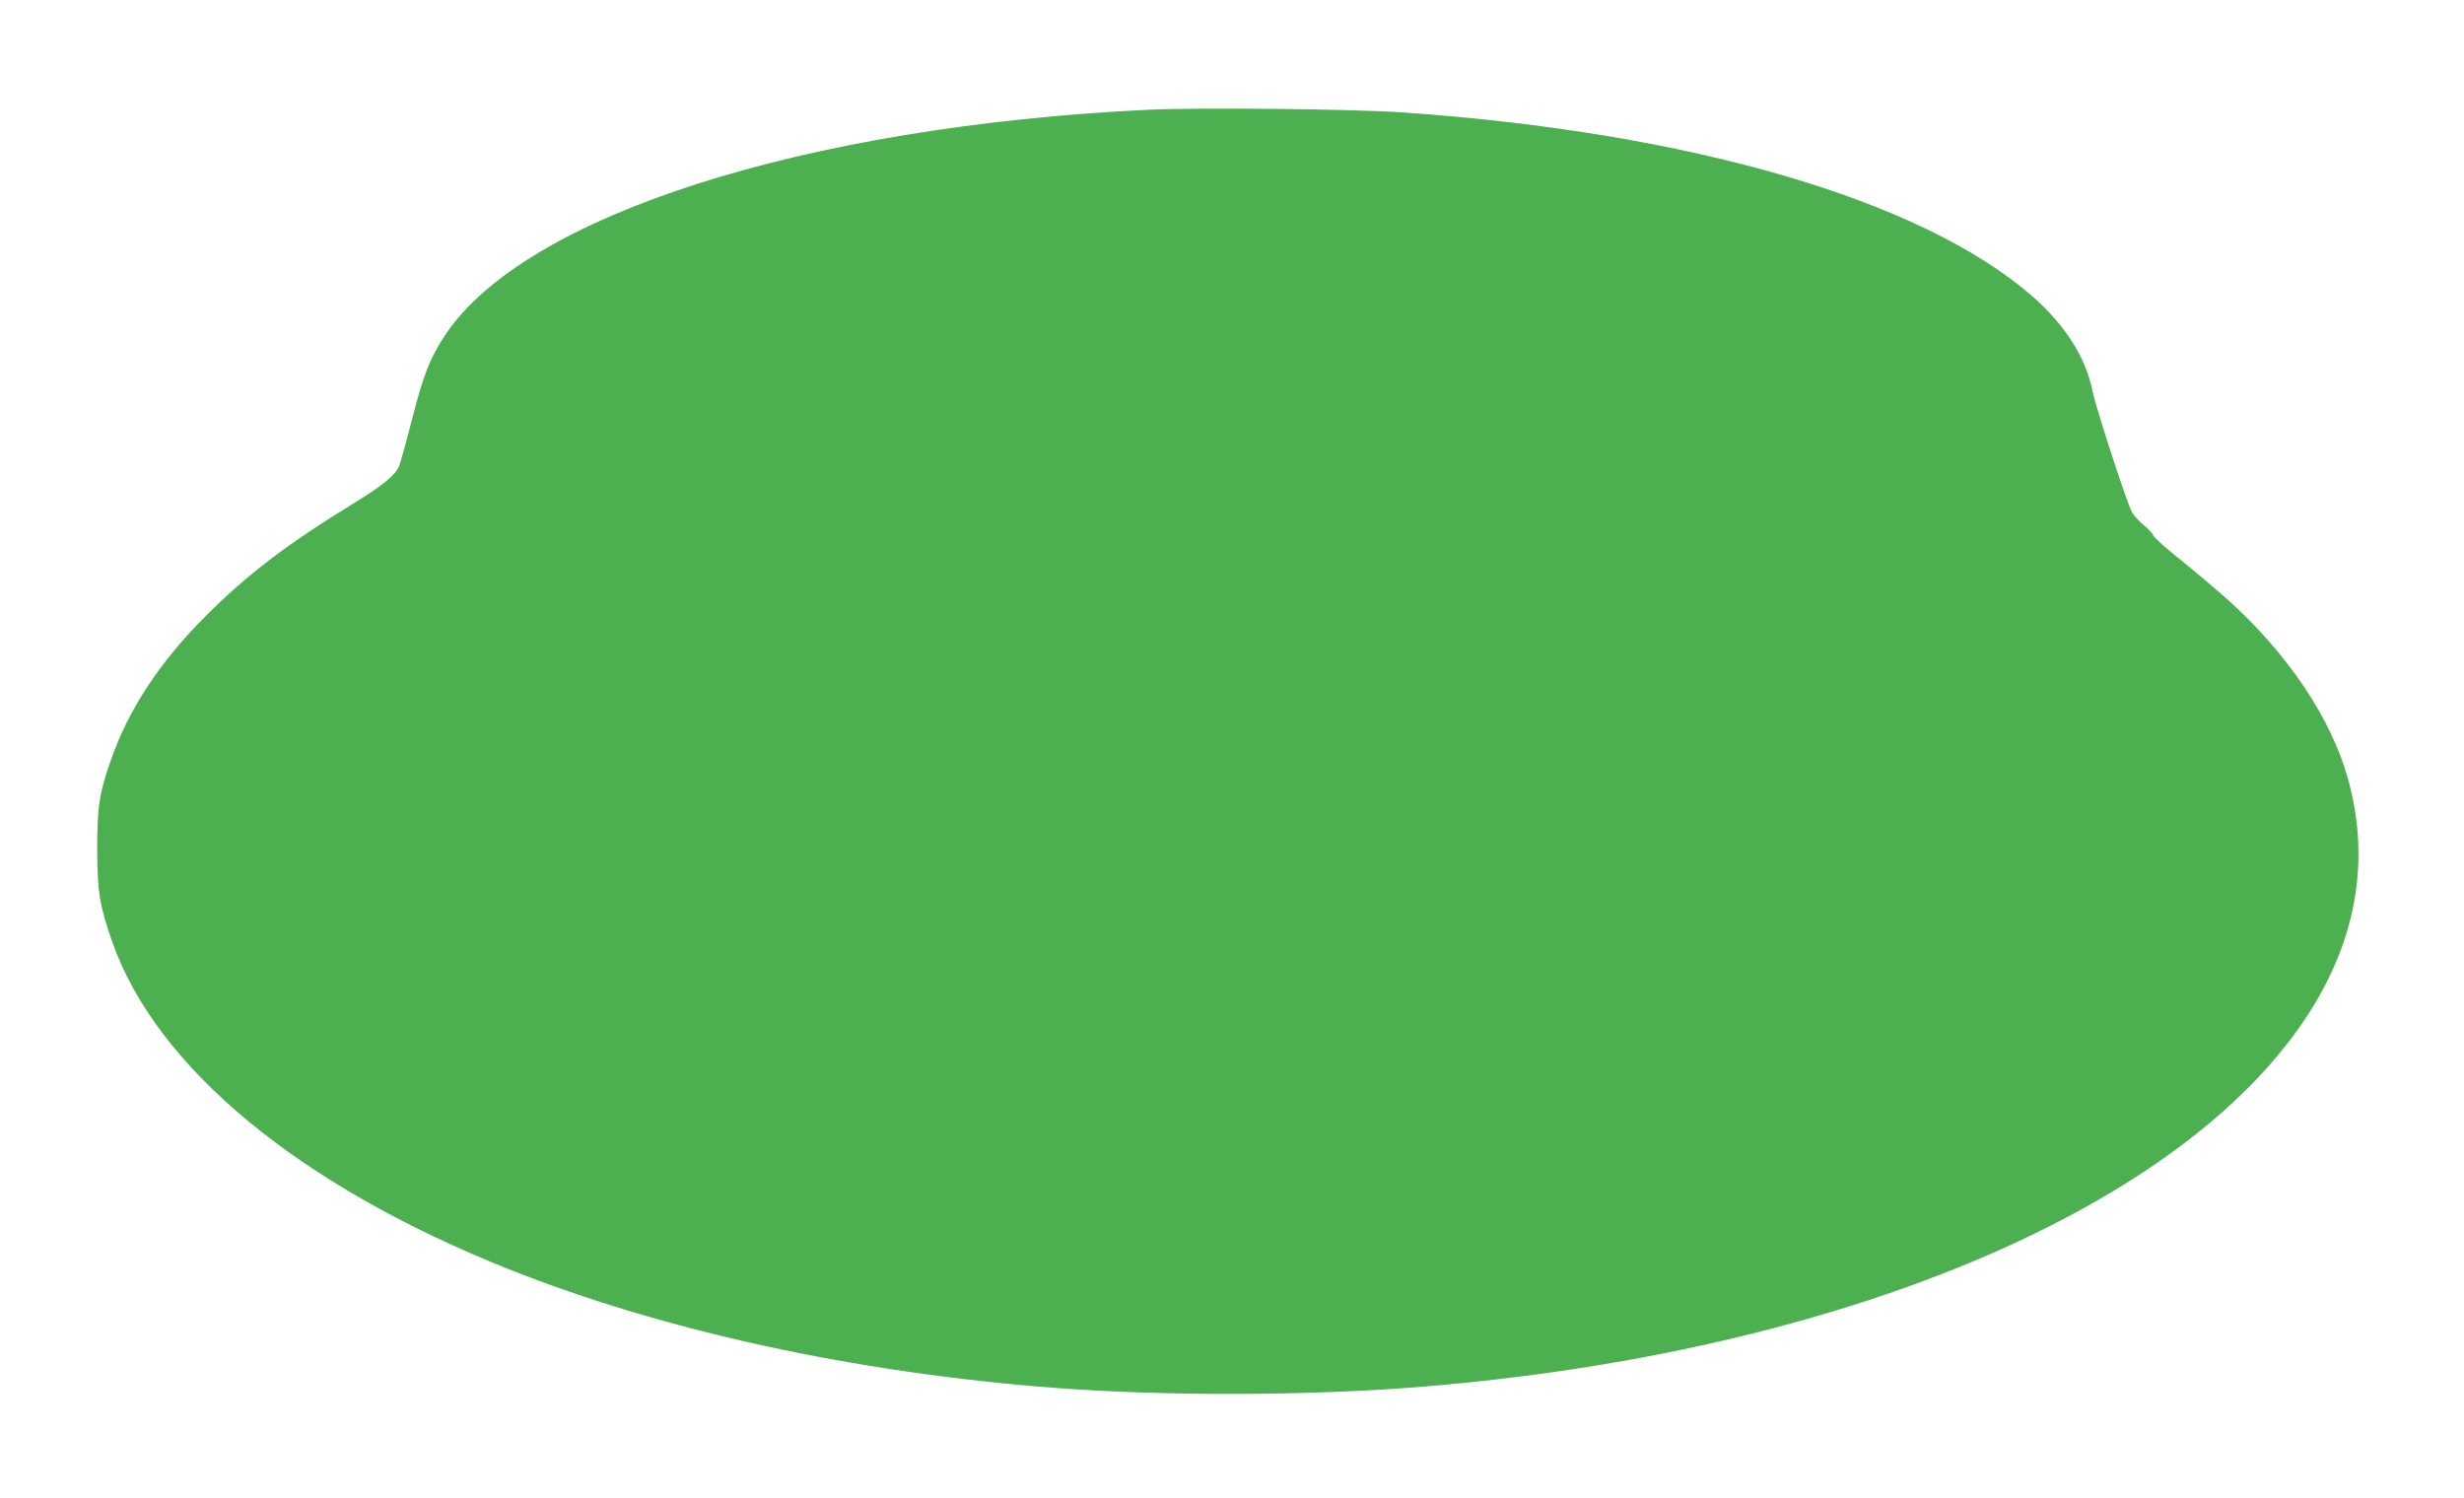 <?xml version="1.0" standalone="no"?>
<!DOCTYPE svg PUBLIC "-//W3C//DTD SVG 20010904//EN"
 "http://www.w3.org/TR/2001/REC-SVG-20010904/DTD/svg10.dtd">
<svg version="1.0" xmlns="http://www.w3.org/2000/svg"
 width="1280pt" height="778pt" viewBox="0 0 1280 778"
 preserveAspectRatio="xMidYMid meet">
<g transform="translate(0,778) scale(0.1,-0.1)"
fill="#4caf50" stroke="none">
<path d="M5969 7210 c-1793 -86 -3243 -550 -3656 -1170 -77 -116 -112 -203
-169 -425 -31 -121 -63 -236 -70 -255 -19 -47 -86 -103 -229 -190 -353 -216
-562 -375 -780 -594 -237 -238 -398 -483 -488 -742 -62 -176 -72 -245 -72
-469 1 -218 12 -289 77 -475 229 -655 971 -1269 2057 -1702 808 -322 1798
-538 2836 -618 579 -44 1334 -42 1915 6 2086 171 3813 867 4523 1823 317 426
413 883 282 1343 -88 309 -309 638 -615 916 -58 52 -169 146 -247 209 -78 62
-144 121 -147 131 -3 10 -26 35 -51 55 -25 21 -52 51 -60 66 -30 59 -186 538
-205 630 -36 177 -143 344 -316 495 -576 499 -1772 848 -3267 952 -261 18
-1059 26 -1318 14z"/>
</g>
</svg>
